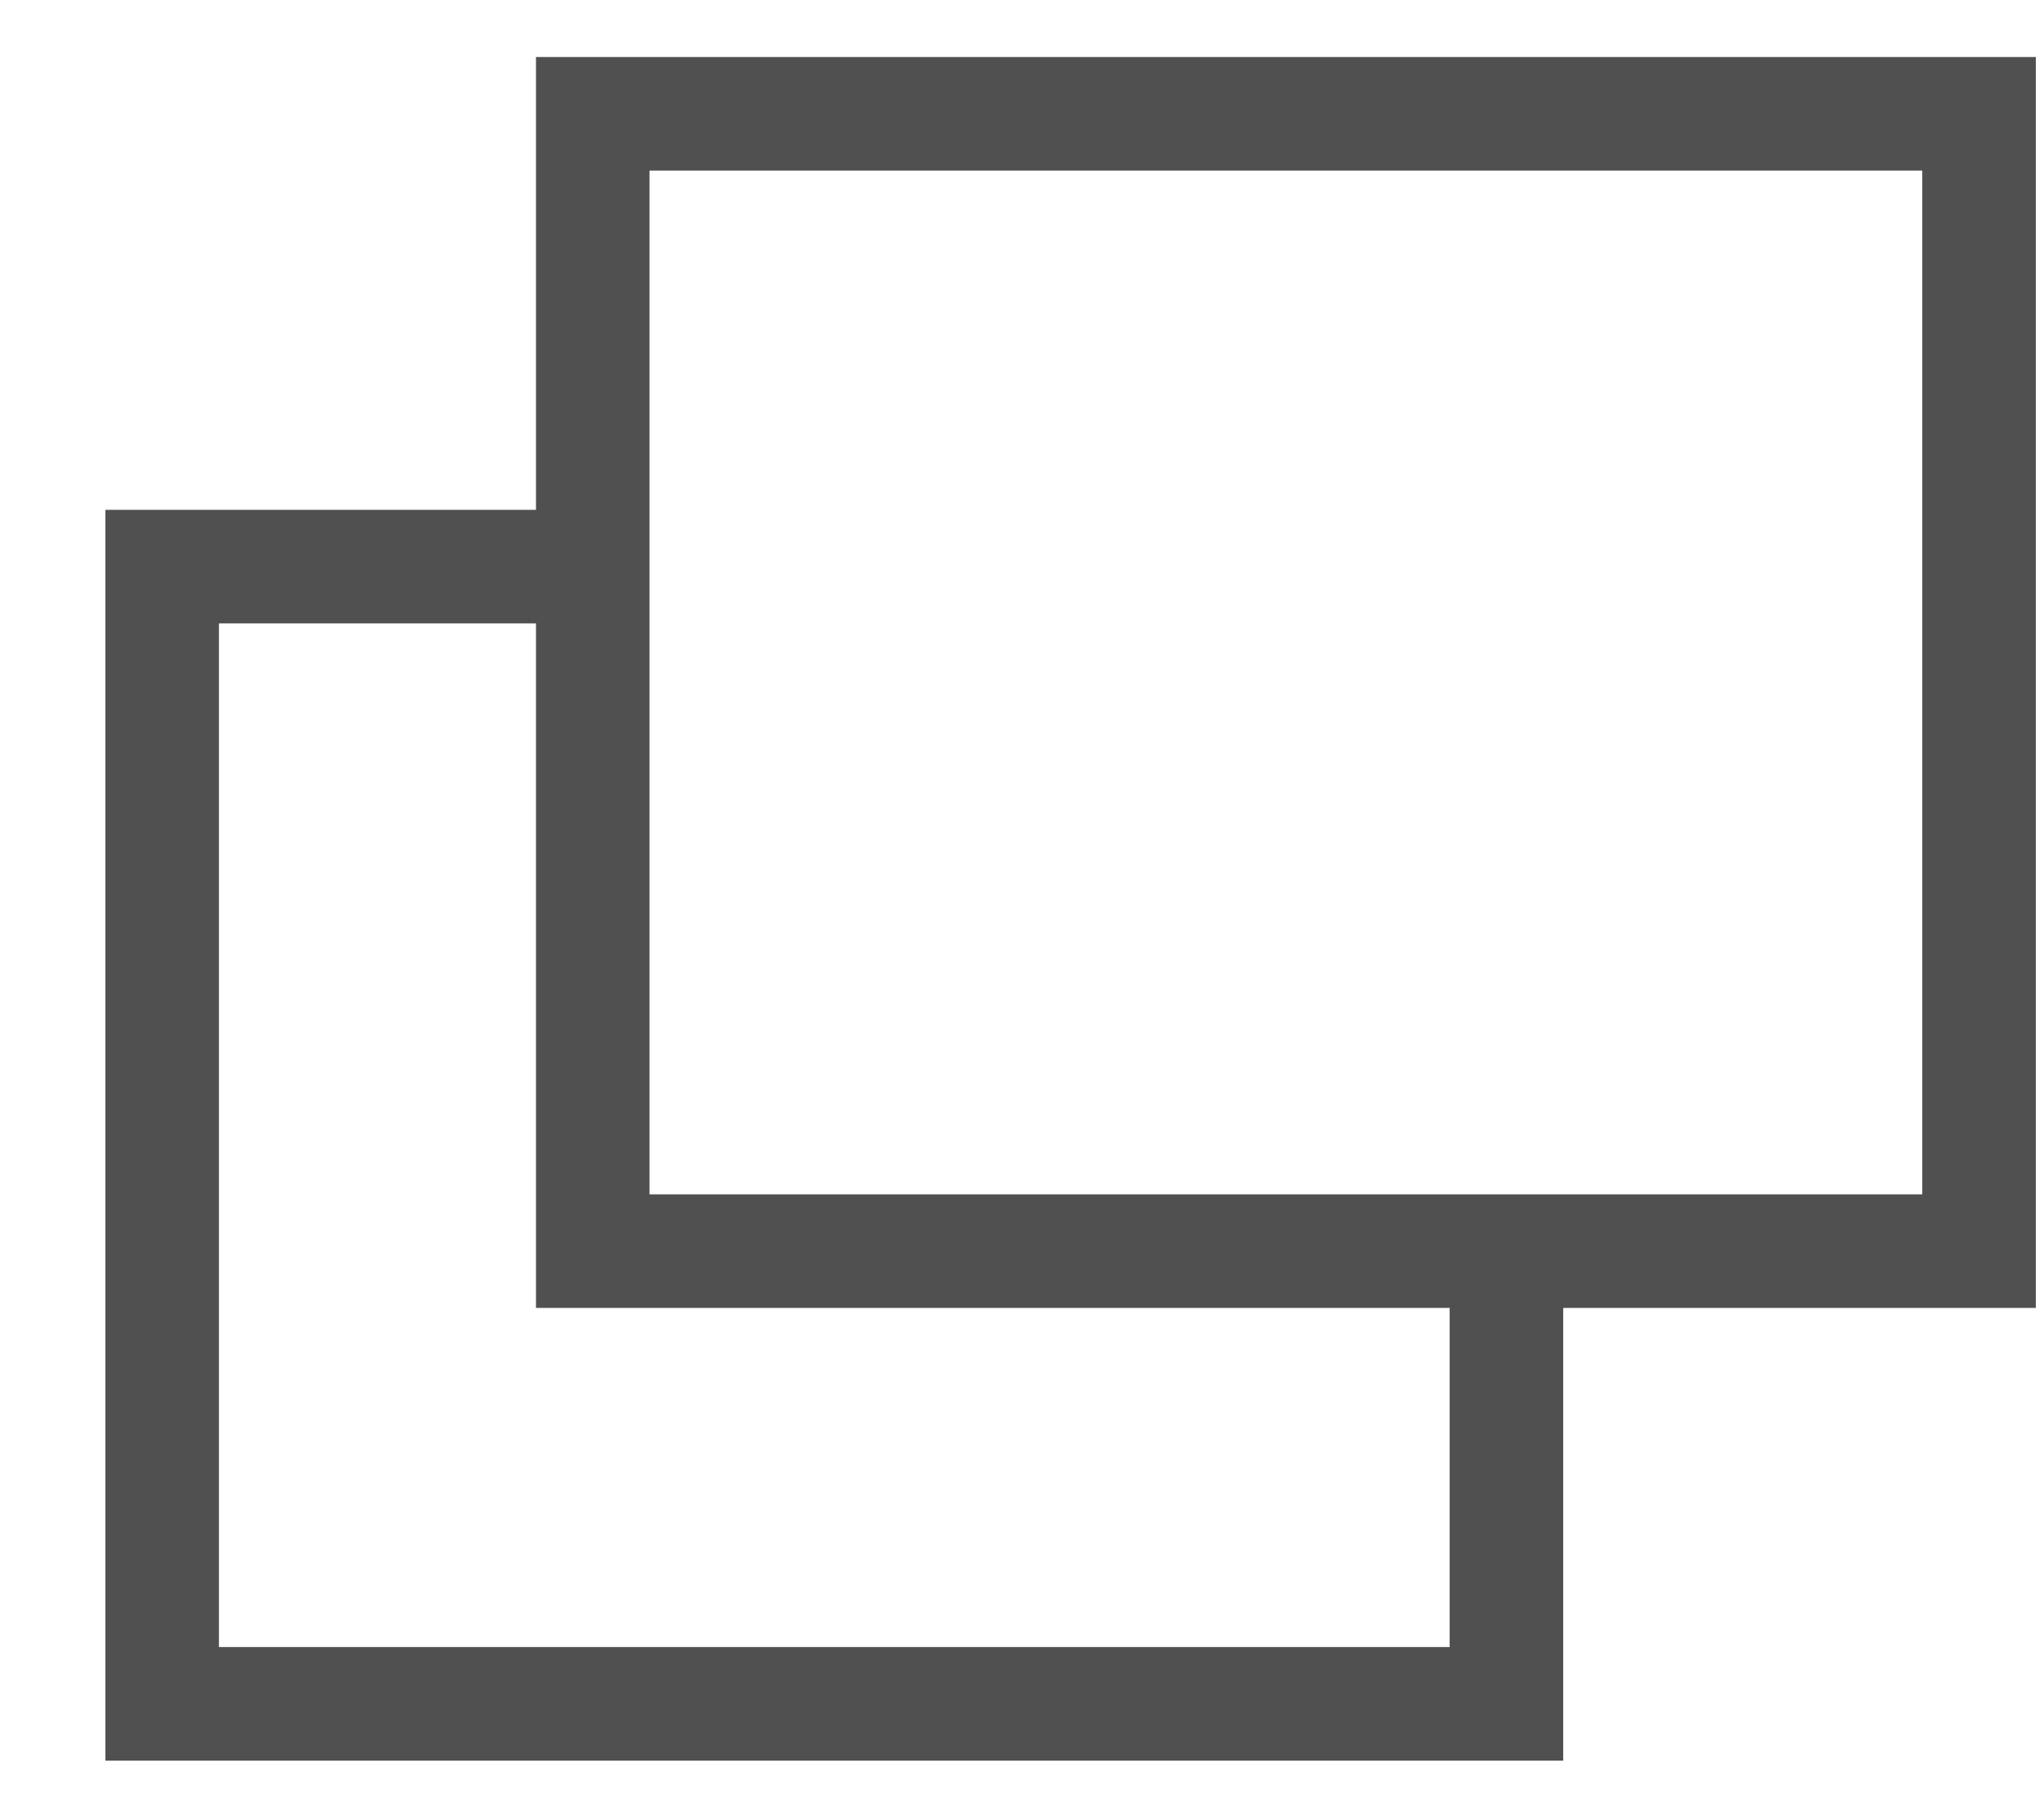 <svg width="18" height="16" viewBox="0 0 18 16" fill="none" xmlns="http://www.w3.org/2000/svg">
<path d="M5.22 4.989V1.002H17.428V11.016H13.266M5.22 4.989V11.016H13.266M5.22 4.989H1.428V15.002H13.266V11.016" stroke="#505050"/>
</svg>
